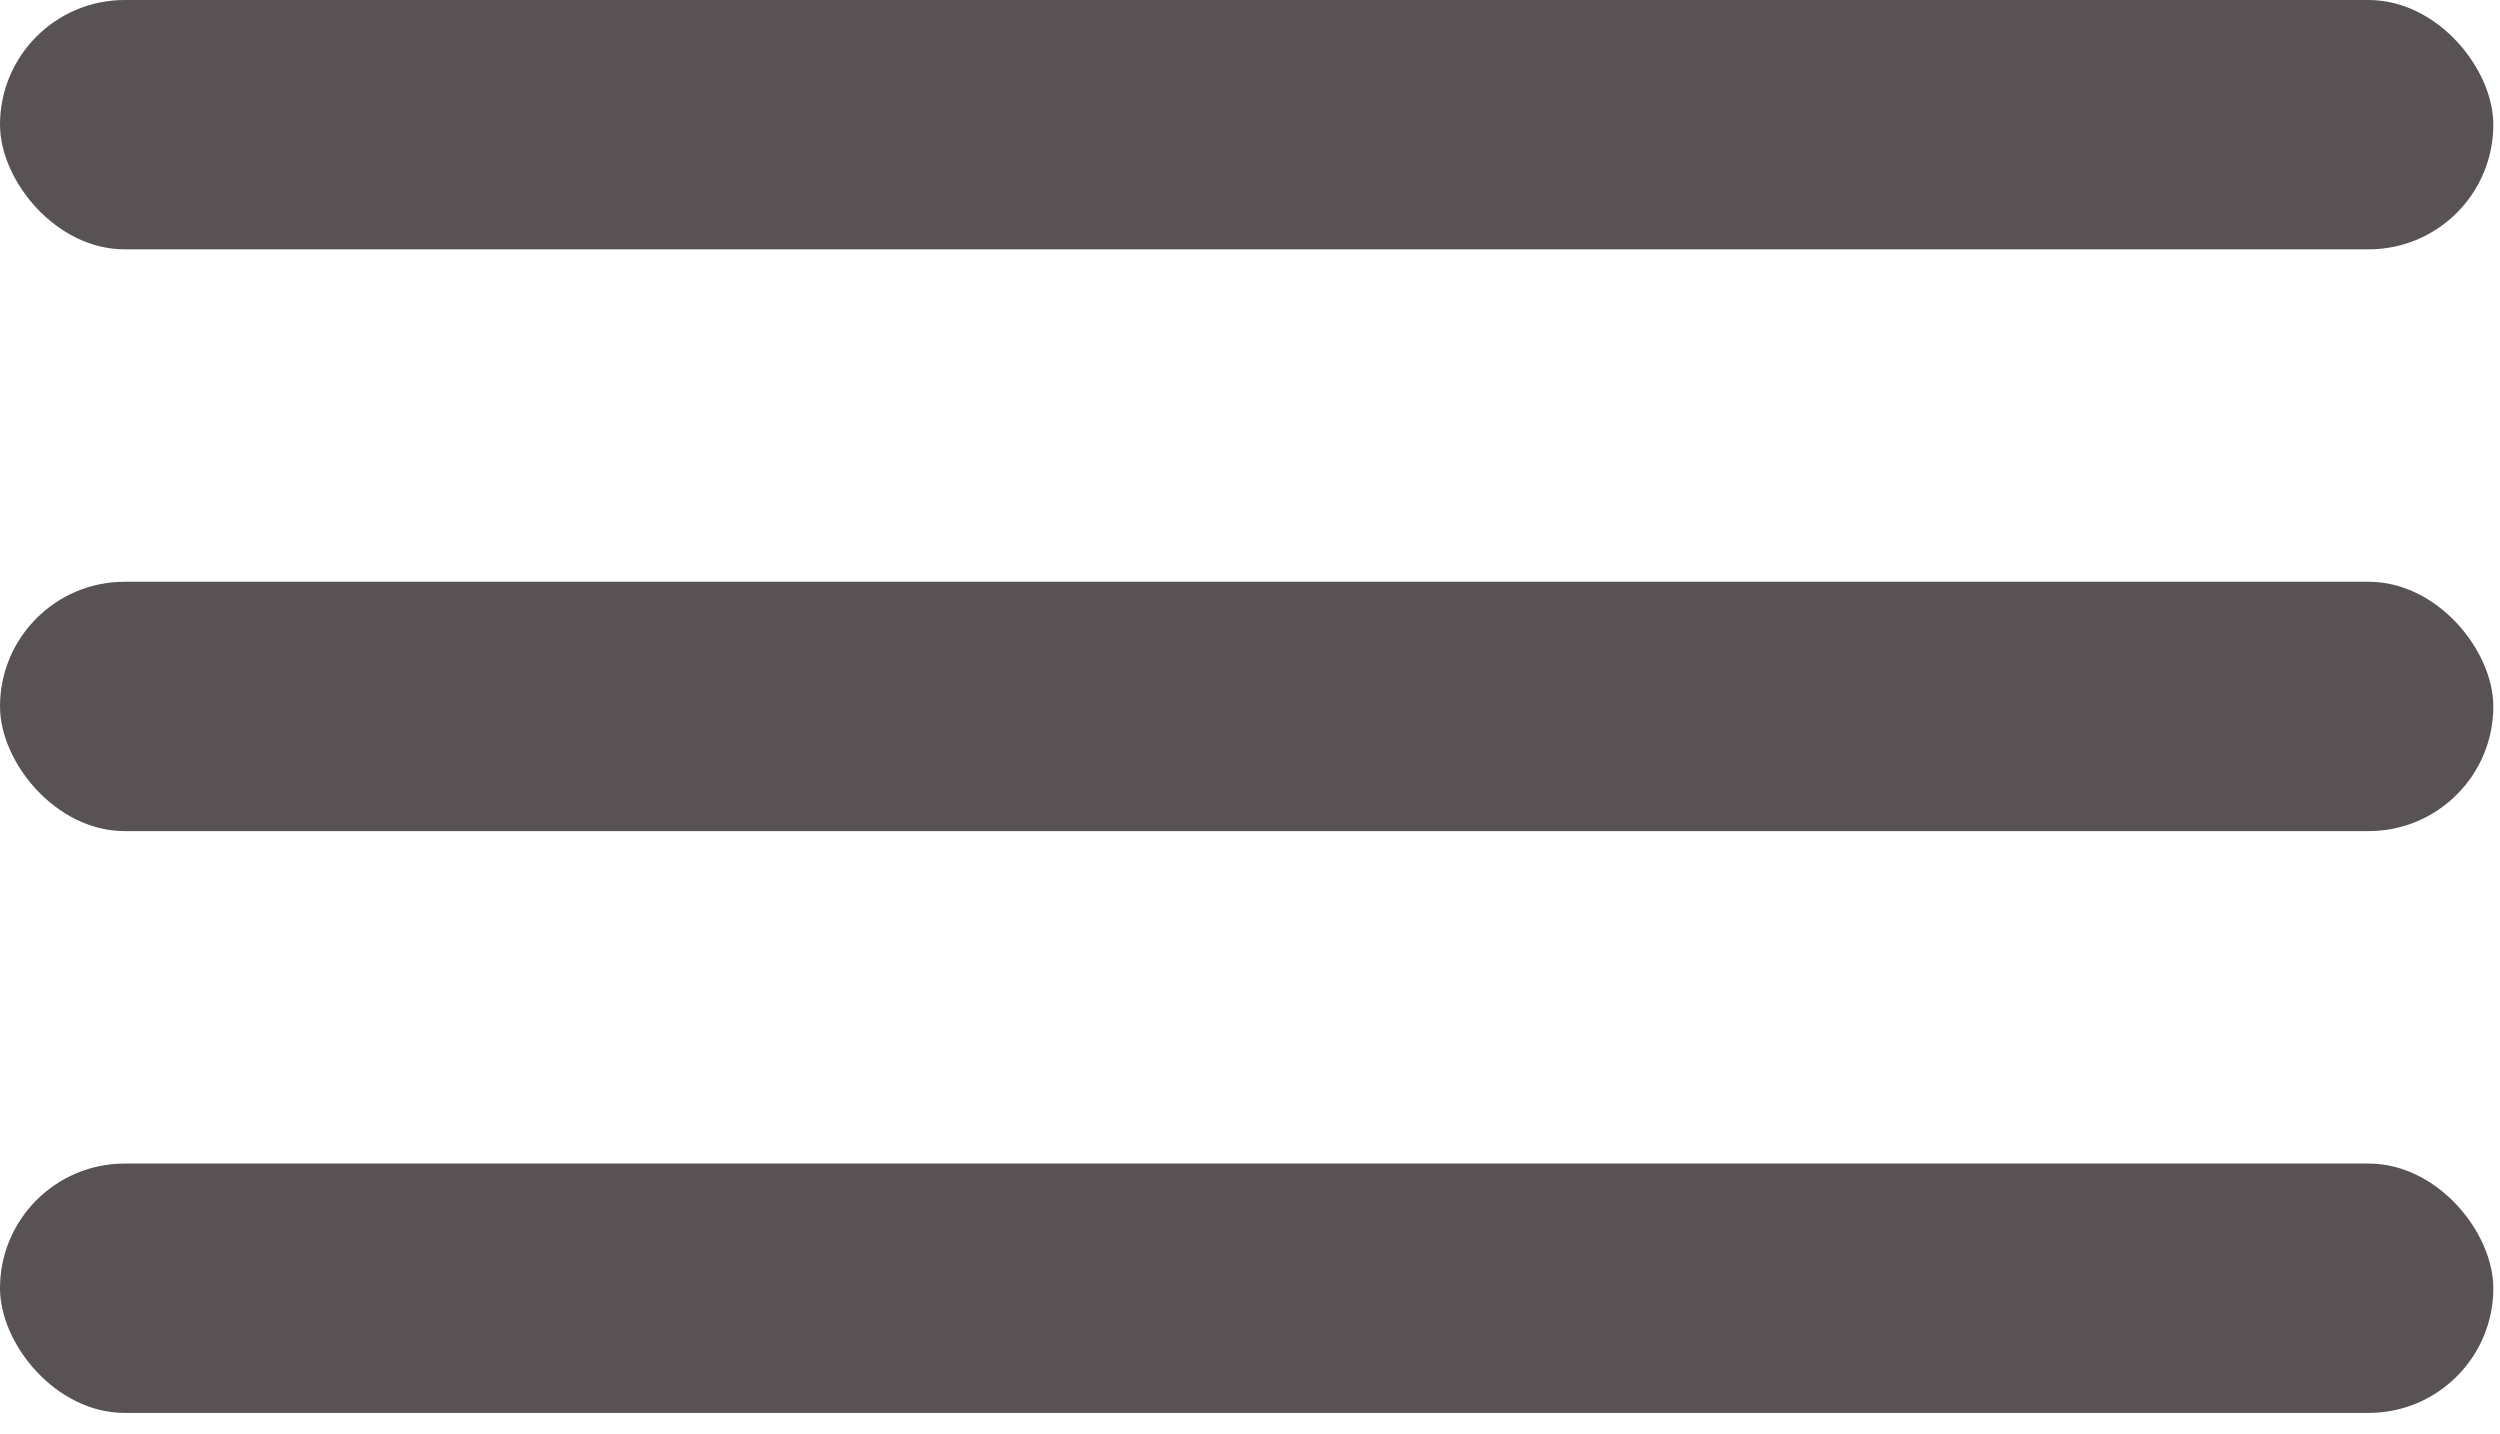 <svg width="61" height="35" viewBox="0 0 61 35" fill="none" xmlns="http://www.w3.org/2000/svg">
<rect width="60.837" height="6.084" rx="3.042" fill="#585255"/>
<rect y="14.195" width="60.837" height="6.084" rx="3.042" fill="#585255"/>
<rect y="28.391" width="60.837" height="6.084" rx="3.042" fill="#585255"/>
</svg>
